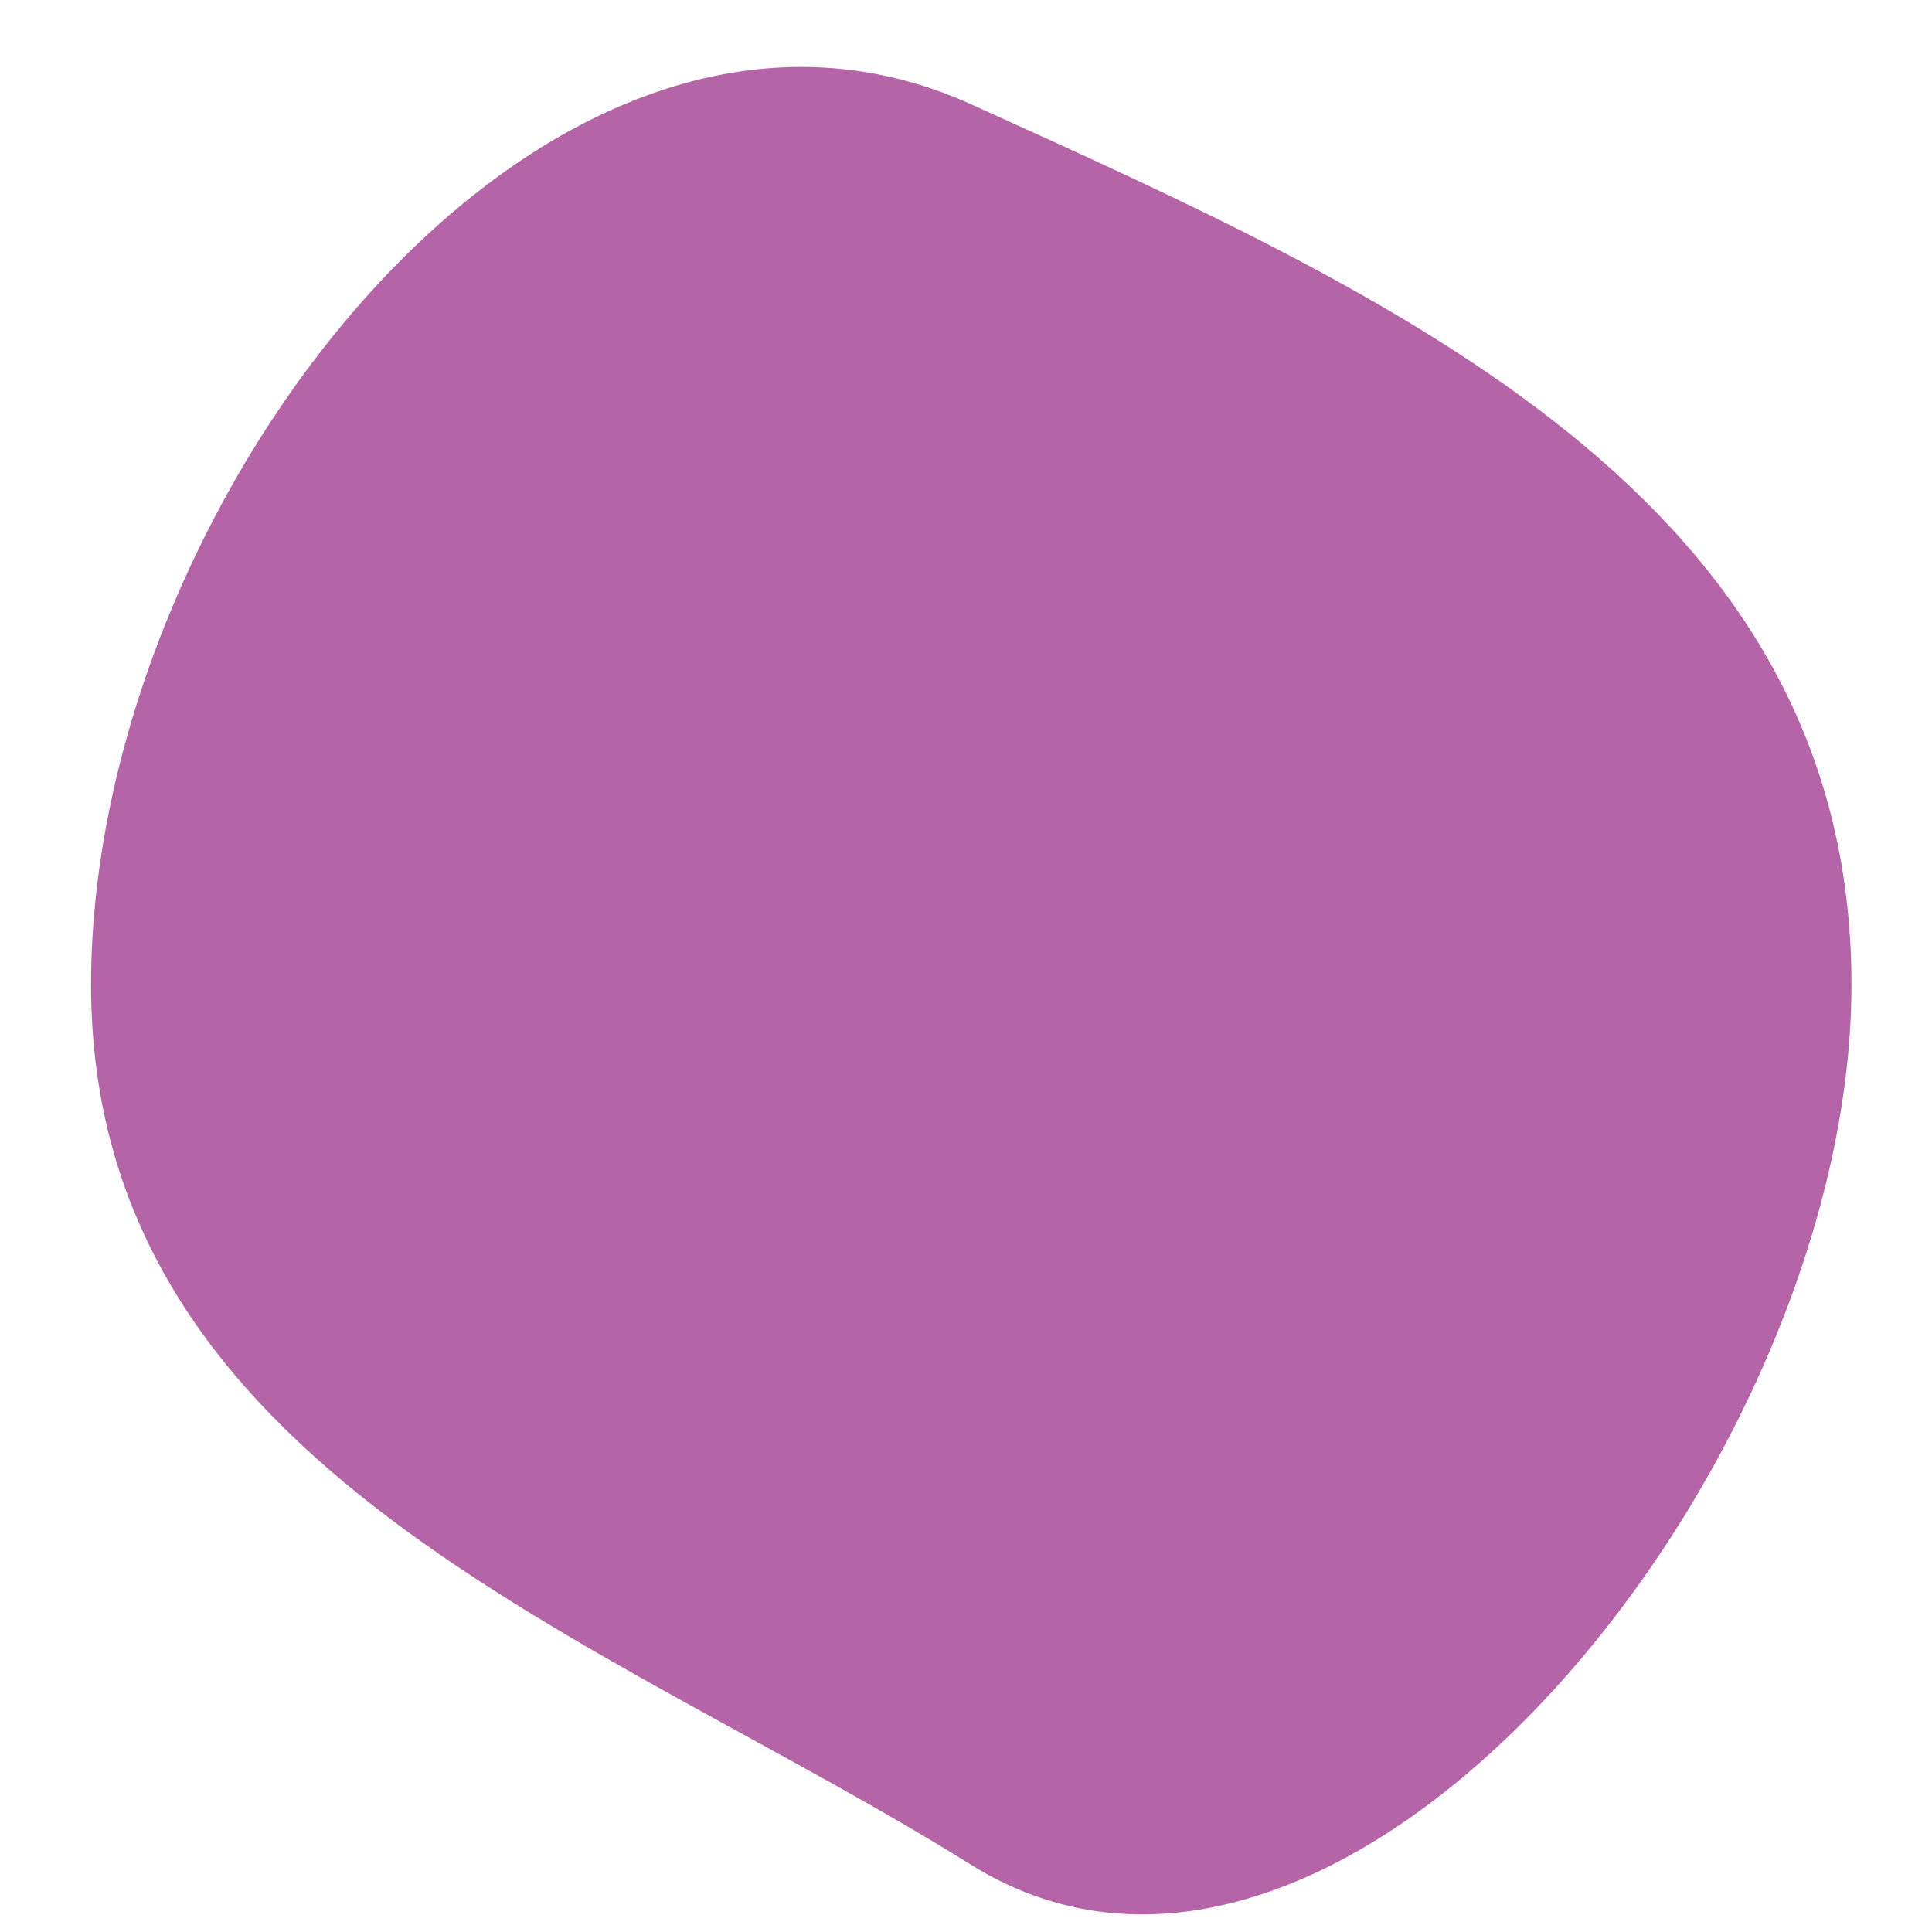 <svg width="16" height="16" viewBox="0 0 16 16" fill="none" xmlns="http://www.w3.org/2000/svg">
    <path d="M15.333 8.154C15.333 4.127 11.55 2.453 8.043 0.864C4.537 -0.726 0.754 4.127 0.754 8.154C0.754 12.18 4.976 13.53 8.043 15.444C11.111 17.357 15.333 12.18 15.333 8.154Z" fill="#B565A7"/>
</svg>